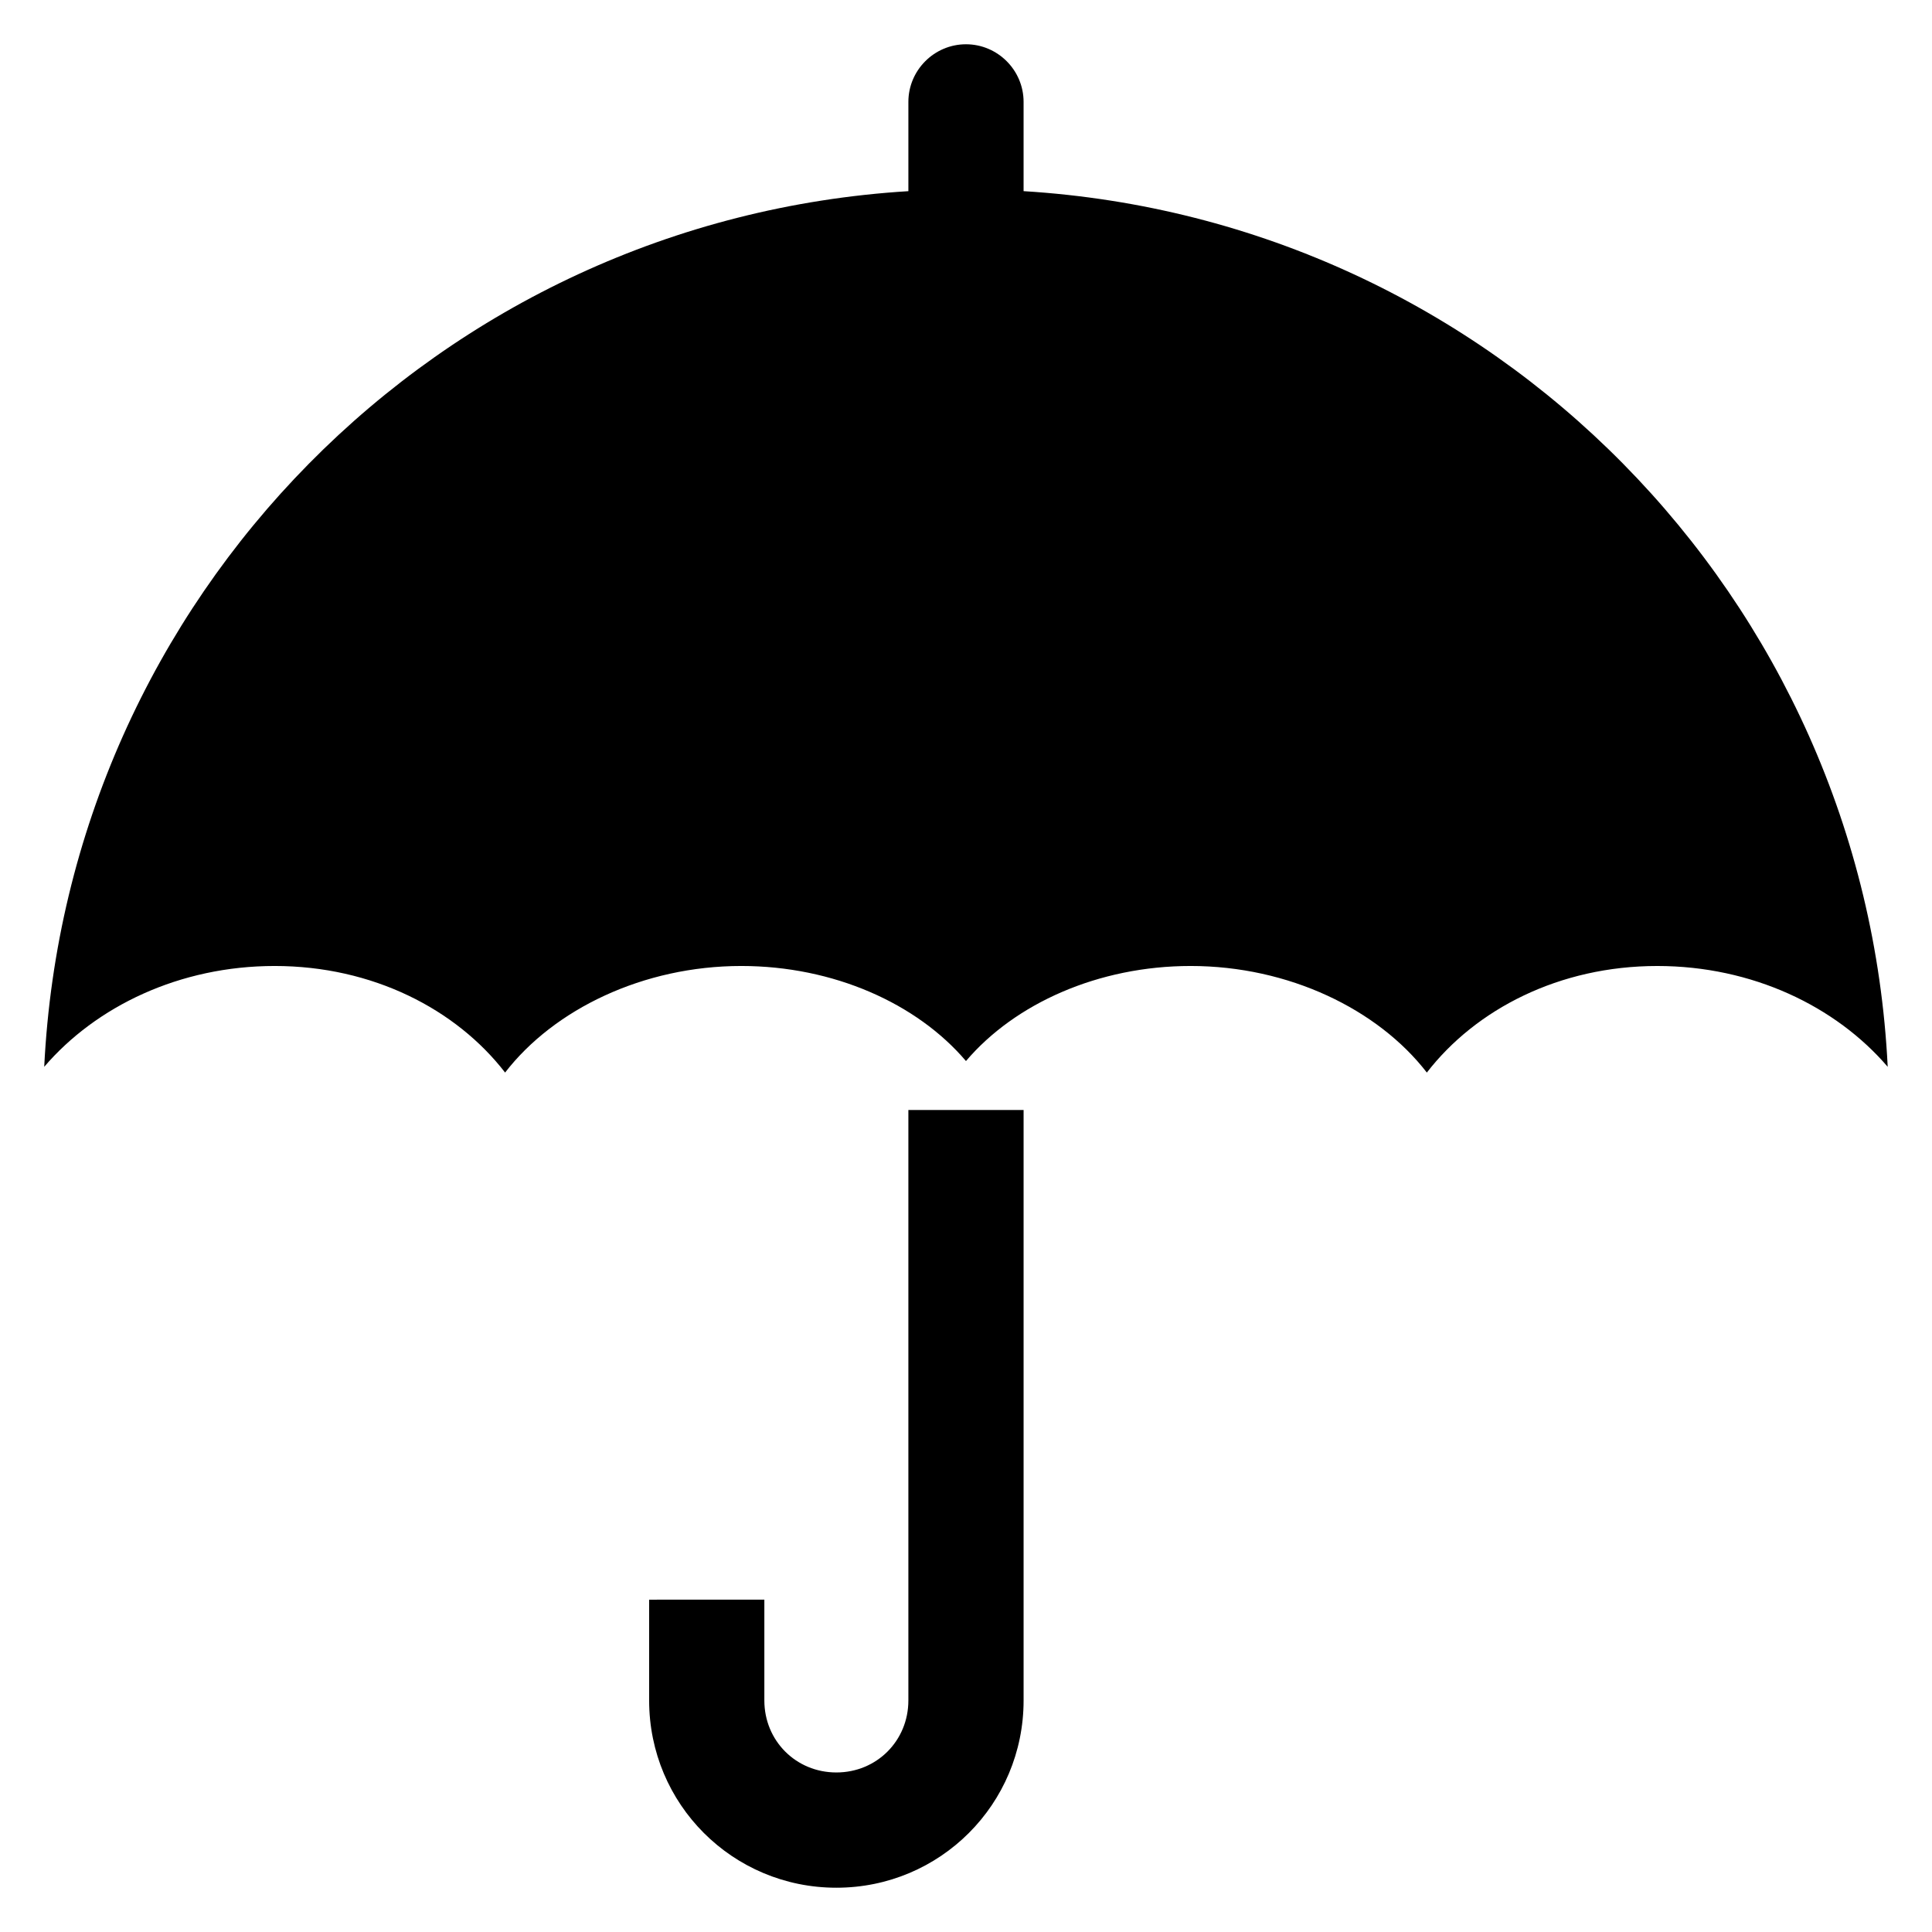 <?xml version="1.0" encoding="UTF-8"?>
<!-- Uploaded to: ICON Repo, www.svgrepo.com, Generator: ICON Repo Mixer Tools -->
<svg fill="#000000" width="800px" height="800px" version="1.1" viewBox="144 144 512 512" xmlns="http://www.w3.org/2000/svg">
 <g>
  <path d="m522.13 428.24c12.977-16.793 35.113-28.242 61.066-28.242 25.191 0 47.328 10.688 61.066 26.719-6.102-124.43-104.57-224.43-229-232.06v-23.66c0-8.398-6.871-15.266-15.266-15.266-8.398 0-15.266 6.871-15.266 15.266v23.664c-124.43 7.633-222.9 107.63-229.01 232.05 13.742-16.031 35.879-26.715 61.07-26.715 25.953 0 48.09 11.449 61.066 28.242 12.977-16.793 36.641-28.242 62.594-28.242 24.426 0 46.562 9.922 59.543 25.191 12.977-15.266 35.113-25.191 59.543-25.191 25.949 0 49.613 11.449 62.59 28.242z"/>
  <path d="m316.03 567.93v26.719c0 27.48 22.137 49.617 49.617 49.617 27.48 0 49.617-22.137 49.617-49.617v-156.49h-30.535v156.48c0 10.688-8.398 19.082-19.082 19.082-10.688 0.004-19.086-8.391-19.086-19.078v-26.719z"/>
 </g>
</svg>